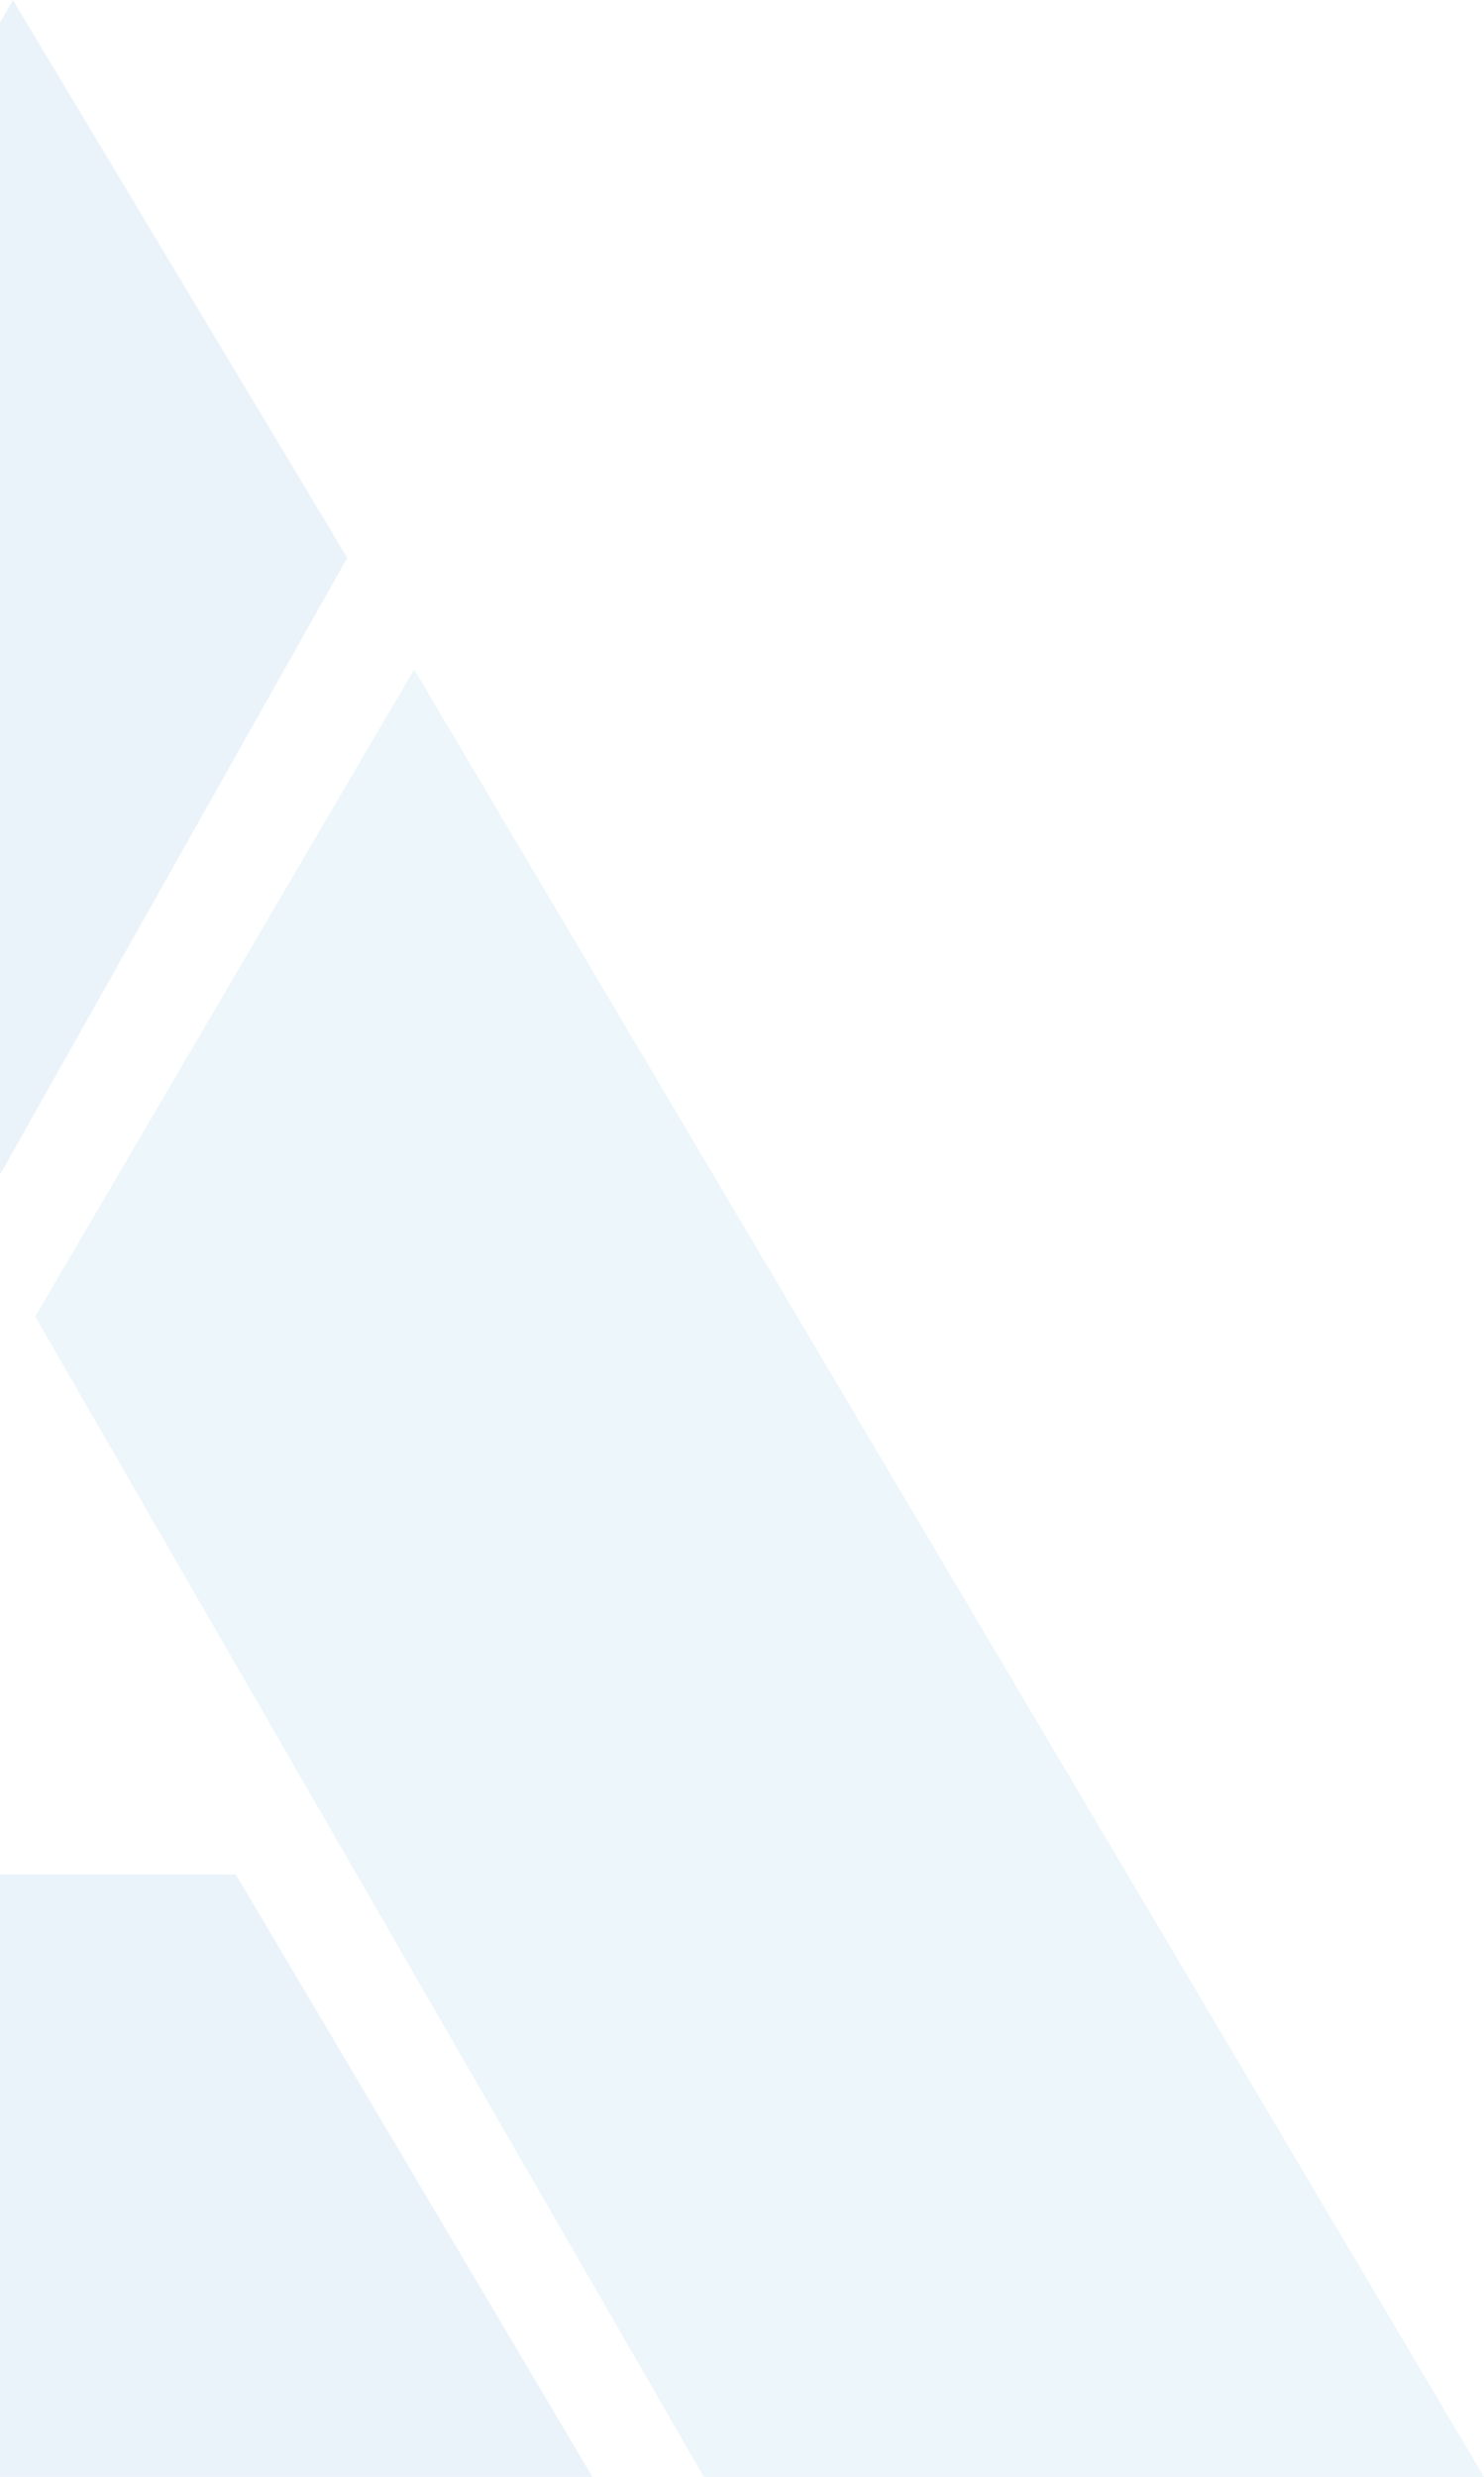 <svg width="320" height="534" viewBox="0 0 320 534" fill="none" xmlns="http://www.w3.org/2000/svg">
<g opacity="0.08">
<path d="M-218.295 384.865L2.791 0L74.884 120.27L-74.109 384.865H-218.295Z" fill="#046BBF"/>
<path d="M320 534L89.302 144.324L7.597 283.838L151.783 534H320Z" fill="#1489B9"/>
<path d="M-300 534L-227.907 404.108H50.853L127.752 534H-300Z" fill="#046BBF"/>
</g>
</svg>
